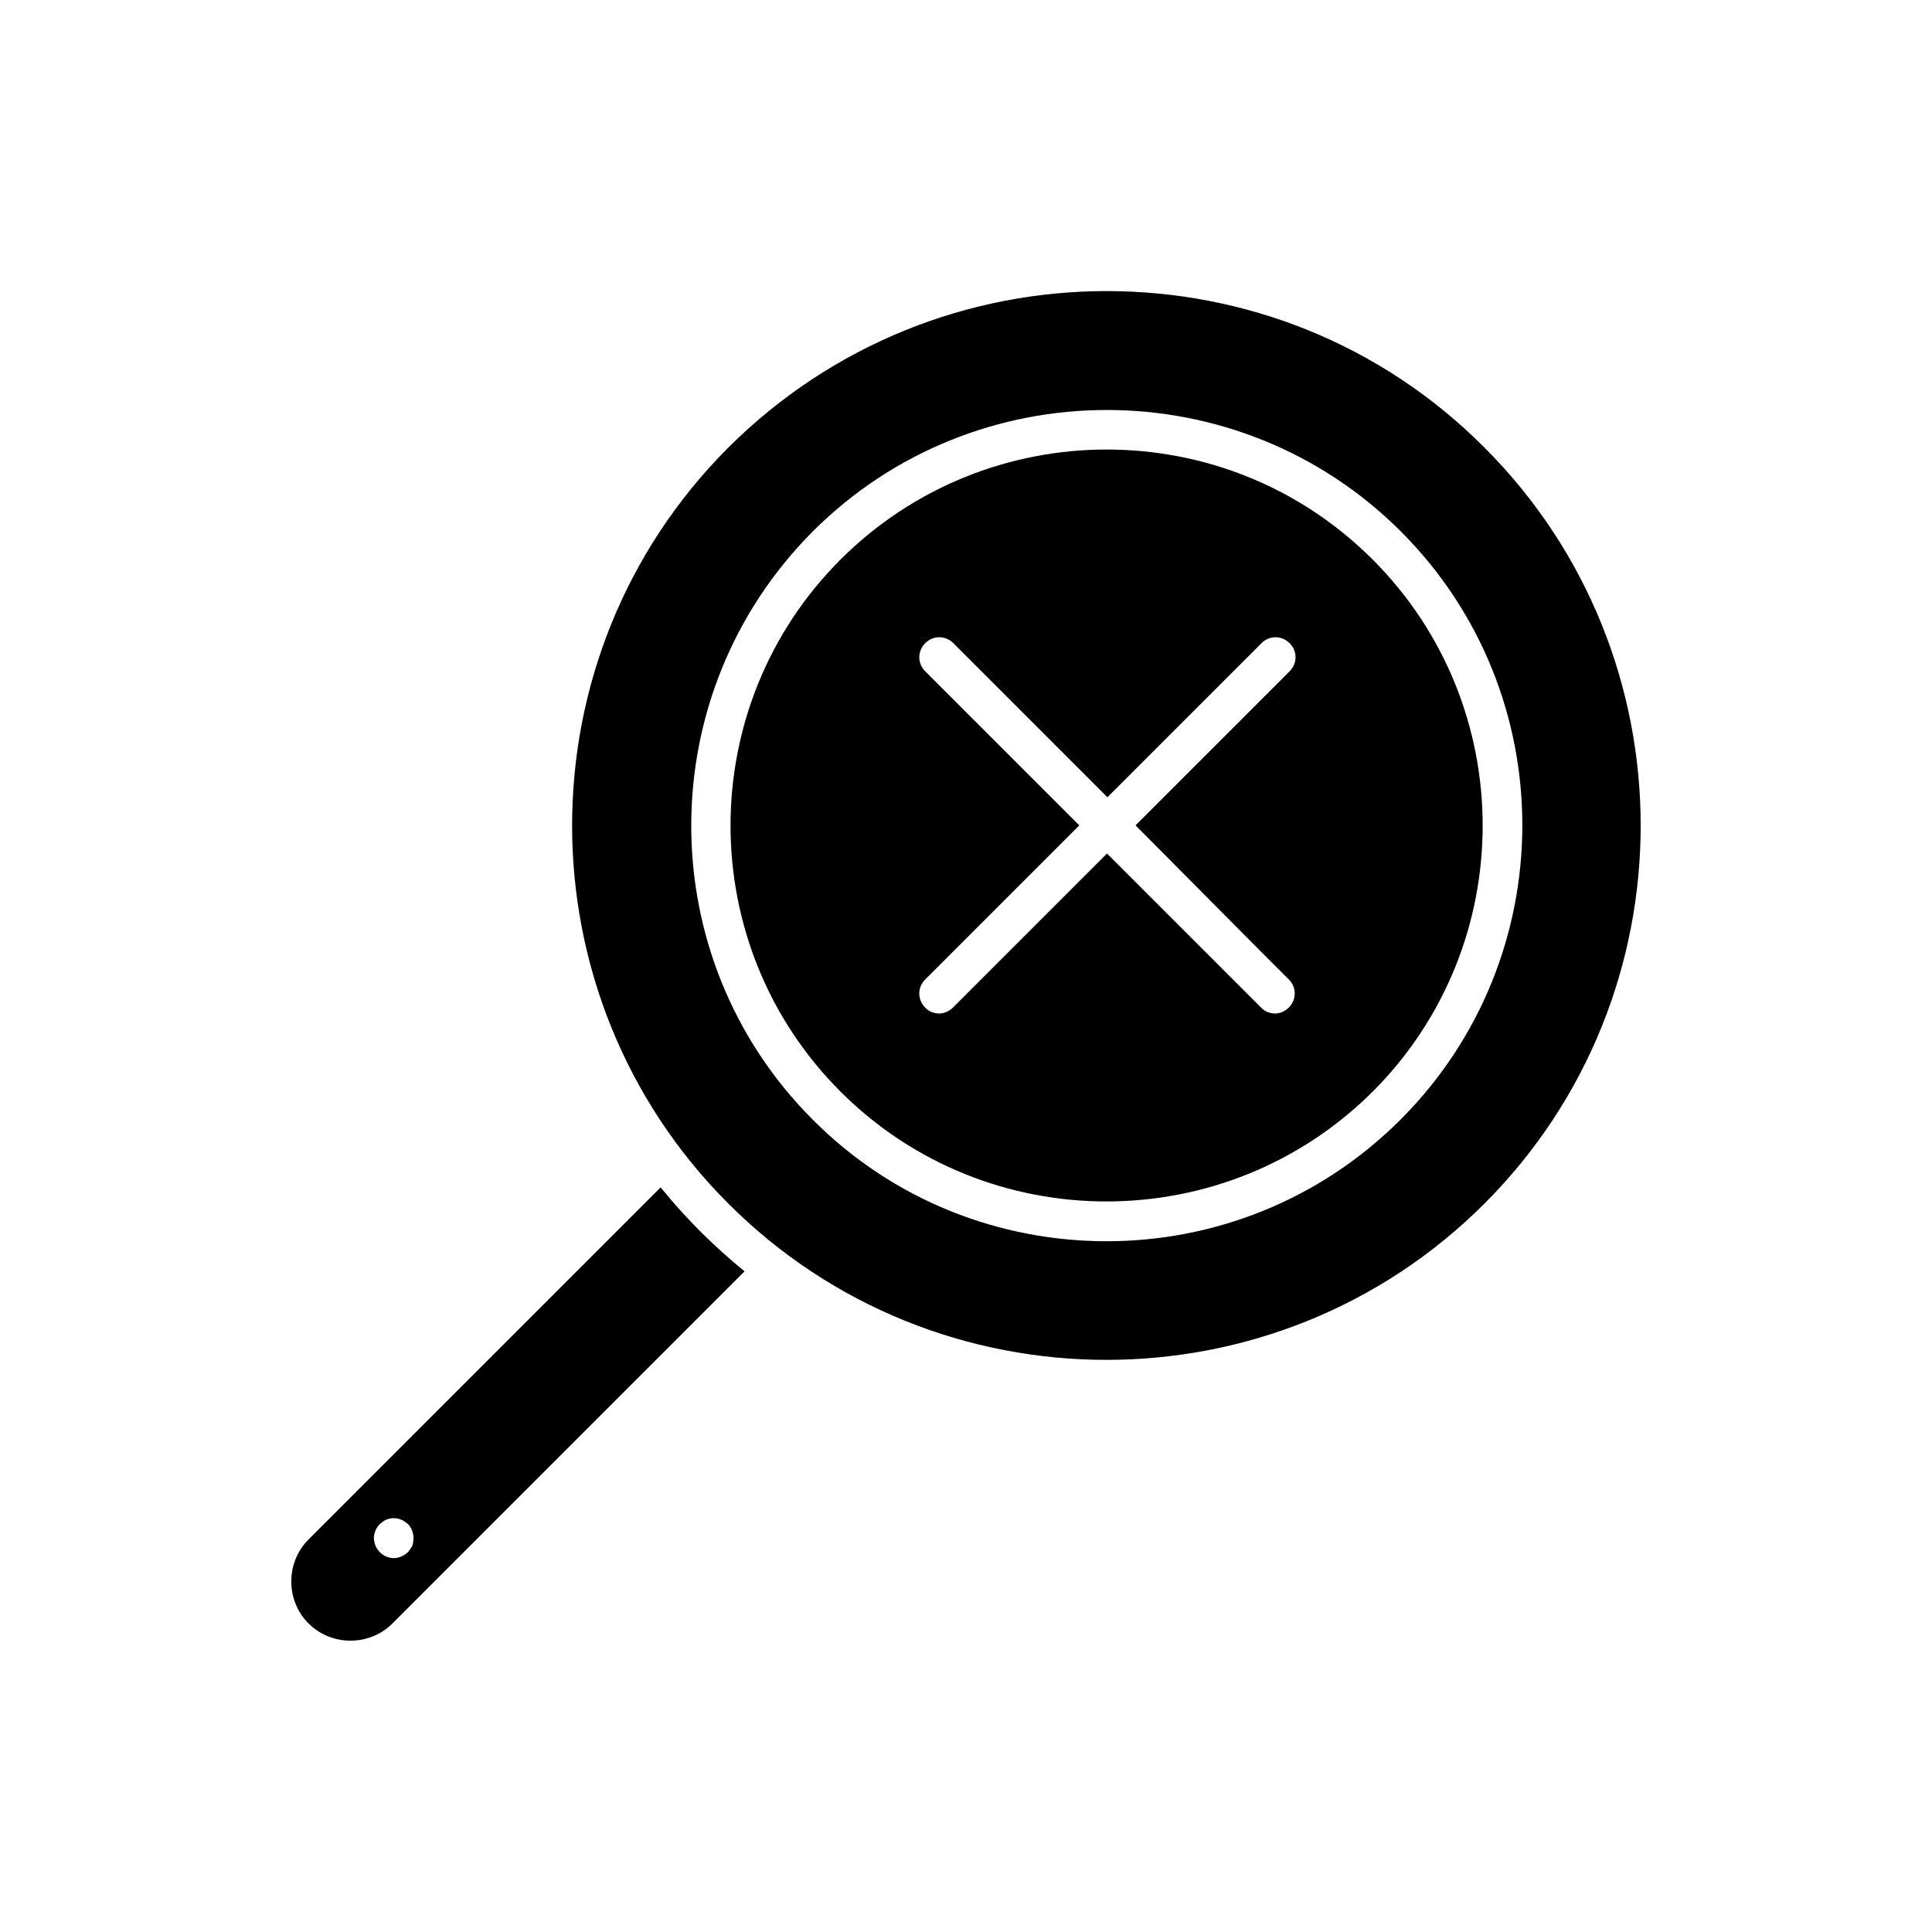 <?xml version="1.0" encoding="UTF-8"?>
<!-- Uploaded to: SVG Repo, www.svgrepo.com, Generator: SVG Repo Mixer Tools -->
<svg fill="#000000" width="800px" height="800px" version="1.1" viewBox="144 144 512 512" xmlns="http://www.w3.org/2000/svg">
 <g>
  <path d="m437.26 263.13c-25.504 0-51.117 9.762-70.535 29.18-38.836 38.836-38.836 102.12 0 140.96 38.836 38.836 102.12 38.836 141.07 0 38.836-38.836 38.836-102.12 0-140.96-19.52-19.523-45.023-29.18-70.531-29.18zm40.832 132.98 7.453 7.453c2.098 2.098 2.098 5.352 0 7.453-1.051 1.051-2.414 1.574-3.672 1.574-1.258 0-2.731-0.523-3.672-1.574l-40.832-40.832-40.832 40.832c-1.051 1.051-2.414 1.574-3.672 1.574-1.258 0-2.731-0.523-3.672-1.574-2.098-2.098-2.098-5.352 0-7.453l40.832-40.832-40.828-40.828c-2.098-2.098-2.098-5.352 0-7.453 2.098-2.098 5.352-2.098 7.453 0l40.828 40.828 40.828-40.828c2.098-2.098 5.352-2.098 7.453 0 2.098 2.098 2.098 5.352 0 7.453l-40.828 40.828z"/>
  <path d="m319.07 458.67-93.309 93.309c-6.086 6.086-6.086 16.164 0 22.25 6.086 6.086 16.164 6.086 22.25 0l93.309-93.309c-3.988-3.254-7.977-6.824-11.754-10.602-3.672-3.672-7.242-7.66-10.496-11.648zm-65.809 94.988c-0.316 0.629-0.734 1.156-1.156 1.68-1.051 0.945-2.309 1.574-3.777 1.574-1.363 0-2.731-0.629-3.672-1.574-0.523-0.523-0.84-1.051-1.156-1.68-0.211-0.629-0.418-1.363-0.418-1.996 0-1.469 0.629-2.832 1.574-3.777 0.523-0.418 1.051-0.84 1.68-1.156 1.258-0.523 2.731-0.523 3.988 0 0.734 0.316 1.258 0.734 1.785 1.156 0.945 0.945 1.469 2.309 1.469 3.777-0.004 0.633-0.109 1.367-0.316 1.996z"/>
  <path d="m437.26 221.14c-36.316 0-72.527 13.855-100.24 41.461-55.211 55.211-55.211 145.16 0 200.37 55.211 55.211 145.16 55.211 200.37 0 55.211-55.211 55.211-145.16 0-200.37-27.605-27.711-63.816-41.461-100.13-41.461zm77.883 219.58c-21.516 21.516-49.75 32.223-77.879 32.223-28.234 0-56.469-10.707-77.879-32.223-42.93-42.93-42.93-112.83 0-155.87 42.93-42.93 112.94-42.93 155.87 0 42.922 42.93 42.922 112.83-0.109 155.87z"/>
 </g>
</svg>